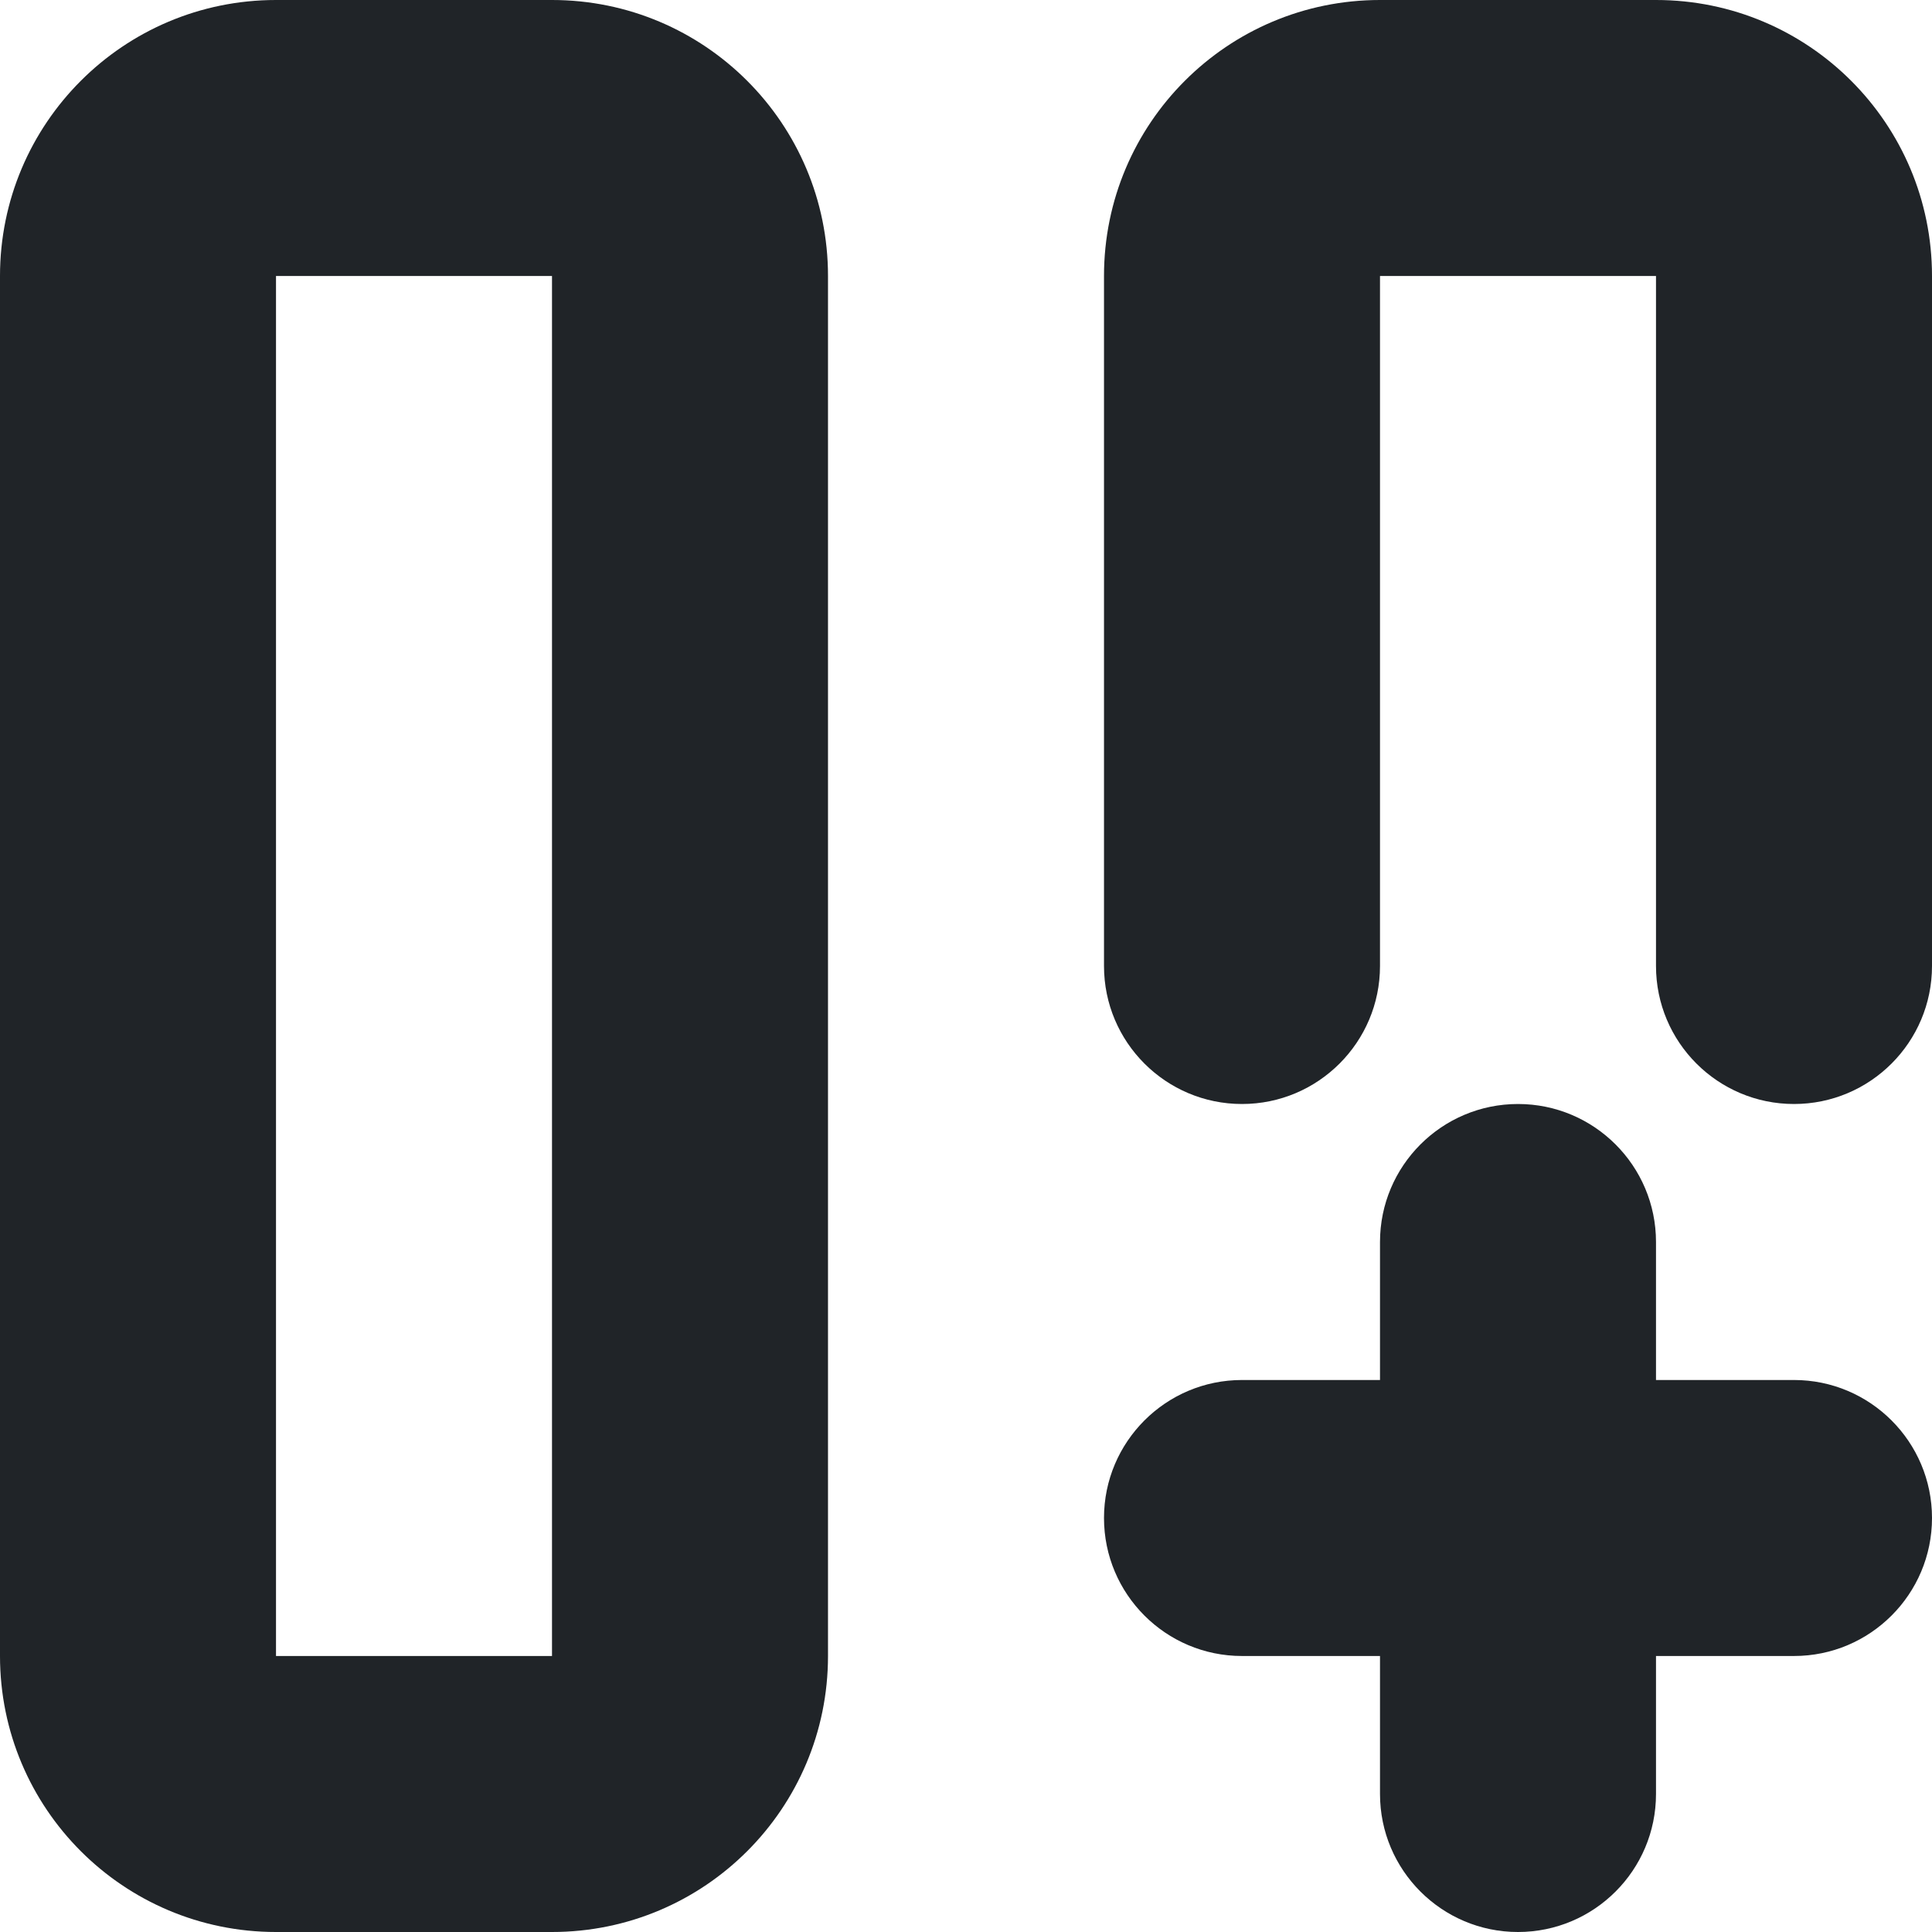 <svg width="14" height="14" viewBox="0 0 14 14" fill="none" xmlns="http://www.w3.org/2000/svg">
<path fill-rule="evenodd" clip-rule="evenodd" d="M4 2H2V12H4V2ZM2 0C0.895 0 0 0.895 0 2V12C0 13.105 0.895 14 2 14H4C5.105 14 6 13.105 6 12V2C6 0.895 5.105 0 4 0H2Z" fill="#202428"/>
<path d="M10 9C10 8.448 10.448 8 11 8C11.552 8 12 8.448 12 9V13C12 13.552 11.552 14 11 14C10.448 14 10 13.552 10 13V9Z" fill="#202428"/>
<path d="M13 10C13.552 10 14 10.448 14 11C14 11.552 13.552 12 13 12H9C8.448 12 8 11.552 8 11C8 10.448 8.448 10 9 10H13Z" fill="#202428"/>
<path d="M10 2H12V7C12 7.552 12.448 8 13 8C13.552 8 14 7.552 14 7V2C14 0.895 13.105 0 12 0H10C8.895 0 8 0.895 8 2V7C8 7.552 8.448 8 9 8C9.552 8 10 7.552 10 7V2Z" fill="#202428"/>
</svg>

